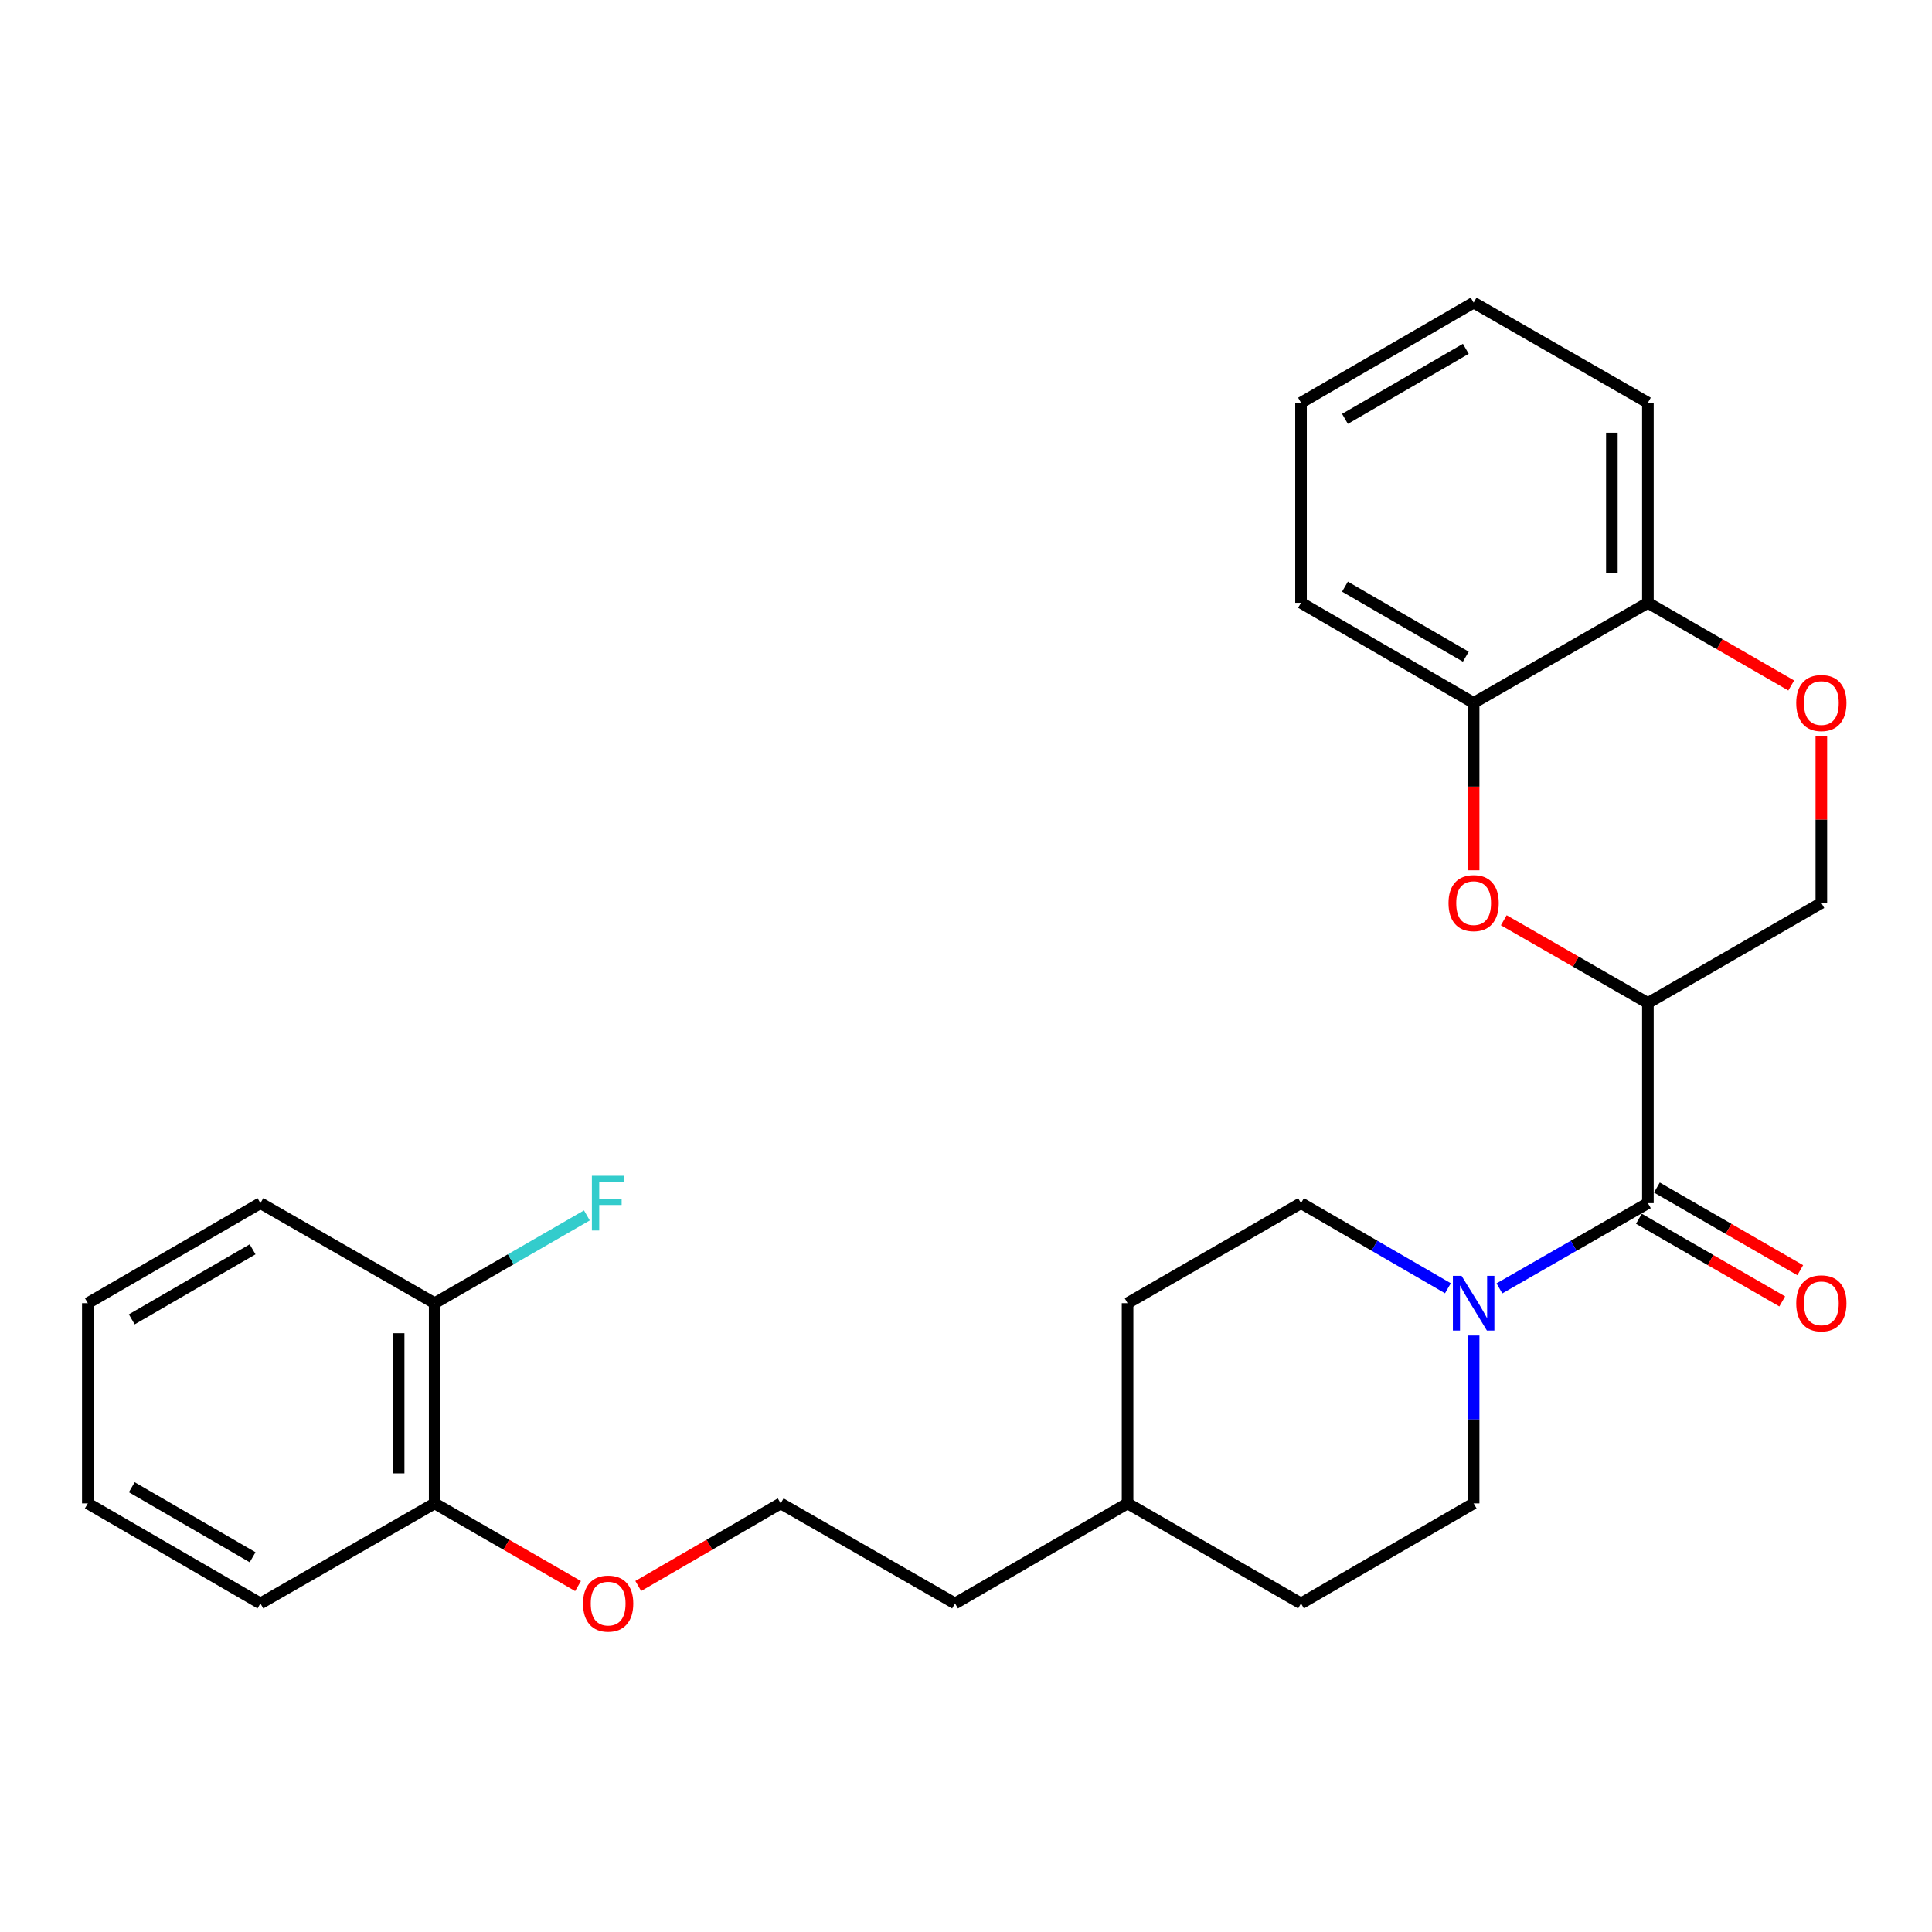 <?xml version='1.0' encoding='iso-8859-1'?>
<svg version='1.1' baseProfile='full'
              xmlns='http://www.w3.org/2000/svg'
                      xmlns:rdkit='http://www.rdkit.org/xml'
                      xmlns:xlink='http://www.w3.org/1999/xlink'
                  xml:space='preserve'
width='1000px' height='1000px' viewBox='0 0 1000 1000'>
<!-- END OF HEADER -->
<rect style='opacity:1.0;fill:#FFFFFF;stroke:none' width='1000' height='1000' x='0' y='0'> </rect>
<path class='bond-0' d='M 852.948,519.154 L 852.948,622.747' style='fill:none;fill-rule:evenodd;stroke:#000000;stroke-width:6px;stroke-linecap:butt;stroke-linejoin:miter;stroke-opacity:1' />
<path class='bond-1' d='M 852.948,519.154 L 815.65,497.744' style='fill:none;fill-rule:evenodd;stroke:#000000;stroke-width:6px;stroke-linecap:butt;stroke-linejoin:miter;stroke-opacity:1' />
<path class='bond-1' d='M 815.65,497.744 L 778.352,476.333' style='fill:none;fill-rule:evenodd;stroke:#FF0000;stroke-width:6px;stroke-linecap:butt;stroke-linejoin:miter;stroke-opacity:1' />
<path class='bond-5' d='M 852.948,519.154 L 942.729,467.378' style='fill:none;fill-rule:evenodd;stroke:#000000;stroke-width:6px;stroke-linecap:butt;stroke-linejoin:miter;stroke-opacity:1' />
<path class='bond-2' d='M 852.948,622.747 L 814.52,644.806' style='fill:none;fill-rule:evenodd;stroke:#000000;stroke-width:6px;stroke-linecap:butt;stroke-linejoin:miter;stroke-opacity:1' />
<path class='bond-2' d='M 814.52,644.806 L 776.092,666.865' style='fill:none;fill-rule:evenodd;stroke:#0000FF;stroke-width:6px;stroke-linecap:butt;stroke-linejoin:miter;stroke-opacity:1' />
<path class='bond-7' d='M 848.289,630.825 L 885.384,652.218' style='fill:none;fill-rule:evenodd;stroke:#000000;stroke-width:6px;stroke-linecap:butt;stroke-linejoin:miter;stroke-opacity:1' />
<path class='bond-7' d='M 885.384,652.218 L 922.48,673.61' style='fill:none;fill-rule:evenodd;stroke:#FF0000;stroke-width:6px;stroke-linecap:butt;stroke-linejoin:miter;stroke-opacity:1' />
<path class='bond-7' d='M 857.607,614.669 L 894.702,636.061' style='fill:none;fill-rule:evenodd;stroke:#000000;stroke-width:6px;stroke-linecap:butt;stroke-linejoin:miter;stroke-opacity:1' />
<path class='bond-7' d='M 894.702,636.061 L 931.797,657.454' style='fill:none;fill-rule:evenodd;stroke:#FF0000;stroke-width:6px;stroke-linecap:butt;stroke-linejoin:miter;stroke-opacity:1' />
<path class='bond-4' d='M 762.752,450.469 L 762.752,407.137' style='fill:none;fill-rule:evenodd;stroke:#FF0000;stroke-width:6px;stroke-linecap:butt;stroke-linejoin:miter;stroke-opacity:1' />
<path class='bond-4' d='M 762.752,407.137 L 762.752,363.806' style='fill:none;fill-rule:evenodd;stroke:#000000;stroke-width:6px;stroke-linecap:butt;stroke-linejoin:miter;stroke-opacity:1' />
<path class='bond-8' d='M 749.43,666.803 L 711.418,644.775' style='fill:none;fill-rule:evenodd;stroke:#0000FF;stroke-width:6px;stroke-linecap:butt;stroke-linejoin:miter;stroke-opacity:1' />
<path class='bond-8' d='M 711.418,644.775 L 673.406,622.747' style='fill:none;fill-rule:evenodd;stroke:#000000;stroke-width:6px;stroke-linecap:butt;stroke-linejoin:miter;stroke-opacity:1' />
<path class='bond-9' d='M 762.752,691.274 L 762.752,734.71' style='fill:none;fill-rule:evenodd;stroke:#0000FF;stroke-width:6px;stroke-linecap:butt;stroke-linejoin:miter;stroke-opacity:1' />
<path class='bond-9' d='M 762.752,734.71 L 762.752,778.147' style='fill:none;fill-rule:evenodd;stroke:#000000;stroke-width:6px;stroke-linecap:butt;stroke-linejoin:miter;stroke-opacity:1' />
<path class='bond-3' d='M 942.729,381.155 L 942.729,424.267' style='fill:none;fill-rule:evenodd;stroke:#FF0000;stroke-width:6px;stroke-linecap:butt;stroke-linejoin:miter;stroke-opacity:1' />
<path class='bond-3' d='M 942.729,424.267 L 942.729,467.378' style='fill:none;fill-rule:evenodd;stroke:#000000;stroke-width:6px;stroke-linecap:butt;stroke-linejoin:miter;stroke-opacity:1' />
<path class='bond-6' d='M 927.138,354.813 L 890.043,333.416' style='fill:none;fill-rule:evenodd;stroke:#FF0000;stroke-width:6px;stroke-linecap:butt;stroke-linejoin:miter;stroke-opacity:1' />
<path class='bond-6' d='M 890.043,333.416 L 852.948,312.02' style='fill:none;fill-rule:evenodd;stroke:#000000;stroke-width:6px;stroke-linecap:butt;stroke-linejoin:miter;stroke-opacity:1' />
<path class='bond-18' d='M 762.752,363.806 L 673.406,312.02' style='fill:none;fill-rule:evenodd;stroke:#000000;stroke-width:6px;stroke-linecap:butt;stroke-linejoin:miter;stroke-opacity:1' />
<path class='bond-18' d='M 758.703,339.902 L 696.16,303.652' style='fill:none;fill-rule:evenodd;stroke:#000000;stroke-width:6px;stroke-linecap:butt;stroke-linejoin:miter;stroke-opacity:1' />
<path class='bond-27' d='M 762.752,363.806 L 852.948,312.02' style='fill:none;fill-rule:evenodd;stroke:#000000;stroke-width:6px;stroke-linecap:butt;stroke-linejoin:miter;stroke-opacity:1' />
<path class='bond-19' d='M 852.948,312.02 L 852.948,208.437' style='fill:none;fill-rule:evenodd;stroke:#000000;stroke-width:6px;stroke-linecap:butt;stroke-linejoin:miter;stroke-opacity:1' />
<path class='bond-19' d='M 834.297,296.482 L 834.297,223.974' style='fill:none;fill-rule:evenodd;stroke:#000000;stroke-width:6px;stroke-linecap:butt;stroke-linejoin:miter;stroke-opacity:1' />
<path class='bond-14' d='M 673.406,622.747 L 583.625,674.523' style='fill:none;fill-rule:evenodd;stroke:#000000;stroke-width:6px;stroke-linecap:butt;stroke-linejoin:miter;stroke-opacity:1' />
<path class='bond-13' d='M 762.752,778.147 L 673.406,829.933' style='fill:none;fill-rule:evenodd;stroke:#000000;stroke-width:6px;stroke-linecap:butt;stroke-linejoin:miter;stroke-opacity:1' />
<path class='bond-10' d='M 224.986,674.523 L 224.986,778.147' style='fill:none;fill-rule:evenodd;stroke:#000000;stroke-width:6px;stroke-linecap:butt;stroke-linejoin:miter;stroke-opacity:1' />
<path class='bond-10' d='M 206.336,690.067 L 206.336,762.603' style='fill:none;fill-rule:evenodd;stroke:#000000;stroke-width:6px;stroke-linecap:butt;stroke-linejoin:miter;stroke-opacity:1' />
<path class='bond-12' d='M 224.986,674.523 L 264.376,651.81' style='fill:none;fill-rule:evenodd;stroke:#000000;stroke-width:6px;stroke-linecap:butt;stroke-linejoin:miter;stroke-opacity:1' />
<path class='bond-12' d='M 264.376,651.81 L 303.767,629.096' style='fill:none;fill-rule:evenodd;stroke:#33CCCC;stroke-width:6px;stroke-linecap:butt;stroke-linejoin:miter;stroke-opacity:1' />
<path class='bond-20' d='M 224.986,674.523 L 134.79,622.747' style='fill:none;fill-rule:evenodd;stroke:#000000;stroke-width:6px;stroke-linecap:butt;stroke-linejoin:miter;stroke-opacity:1' />
<path class='bond-11' d='M 224.986,778.147 L 262.086,799.544' style='fill:none;fill-rule:evenodd;stroke:#000000;stroke-width:6px;stroke-linecap:butt;stroke-linejoin:miter;stroke-opacity:1' />
<path class='bond-11' d='M 262.086,799.544 L 299.186,820.941' style='fill:none;fill-rule:evenodd;stroke:#FF0000;stroke-width:6px;stroke-linecap:butt;stroke-linejoin:miter;stroke-opacity:1' />
<path class='bond-21' d='M 224.986,778.147 L 134.79,829.933' style='fill:none;fill-rule:evenodd;stroke:#000000;stroke-width:6px;stroke-linecap:butt;stroke-linejoin:miter;stroke-opacity:1' />
<path class='bond-16' d='M 673.406,829.933 L 583.625,778.147' style='fill:none;fill-rule:evenodd;stroke:#000000;stroke-width:6px;stroke-linecap:butt;stroke-linejoin:miter;stroke-opacity:1' />
<path class='bond-29' d='M 583.625,674.523 L 583.625,778.147' style='fill:none;fill-rule:evenodd;stroke:#000000;stroke-width:6px;stroke-linecap:butt;stroke-linejoin:miter;stroke-opacity:1' />
<path class='bond-15' d='M 330.359,820.898 L 367.221,799.523' style='fill:none;fill-rule:evenodd;stroke:#FF0000;stroke-width:6px;stroke-linecap:butt;stroke-linejoin:miter;stroke-opacity:1' />
<path class='bond-15' d='M 367.221,799.523 L 404.083,778.147' style='fill:none;fill-rule:evenodd;stroke:#000000;stroke-width:6px;stroke-linecap:butt;stroke-linejoin:miter;stroke-opacity:1' />
<path class='bond-22' d='M 583.625,778.147 L 494.32,829.933' style='fill:none;fill-rule:evenodd;stroke:#000000;stroke-width:6px;stroke-linecap:butt;stroke-linejoin:miter;stroke-opacity:1' />
<path class='bond-17' d='M 404.083,778.147 L 494.32,829.933' style='fill:none;fill-rule:evenodd;stroke:#000000;stroke-width:6px;stroke-linecap:butt;stroke-linejoin:miter;stroke-opacity:1' />
<path class='bond-23' d='M 673.406,312.02 L 673.406,208.437' style='fill:none;fill-rule:evenodd;stroke:#000000;stroke-width:6px;stroke-linecap:butt;stroke-linejoin:miter;stroke-opacity:1' />
<path class='bond-24' d='M 852.948,208.437 L 762.752,156.651' style='fill:none;fill-rule:evenodd;stroke:#000000;stroke-width:6px;stroke-linecap:butt;stroke-linejoin:miter;stroke-opacity:1' />
<path class='bond-30' d='M 134.79,622.747 L 45.455,674.523' style='fill:none;fill-rule:evenodd;stroke:#000000;stroke-width:6px;stroke-linecap:butt;stroke-linejoin:miter;stroke-opacity:1' />
<path class='bond-30' d='M 130.742,646.65 L 68.207,682.893' style='fill:none;fill-rule:evenodd;stroke:#000000;stroke-width:6px;stroke-linecap:butt;stroke-linejoin:miter;stroke-opacity:1' />
<path class='bond-25' d='M 134.79,829.933 L 45.455,778.147' style='fill:none;fill-rule:evenodd;stroke:#000000;stroke-width:6px;stroke-linecap:butt;stroke-linejoin:miter;stroke-opacity:1' />
<path class='bond-25' d='M 130.743,806.03 L 68.208,769.779' style='fill:none;fill-rule:evenodd;stroke:#000000;stroke-width:6px;stroke-linecap:butt;stroke-linejoin:miter;stroke-opacity:1' />
<path class='bond-28' d='M 673.406,208.437 L 762.752,156.651' style='fill:none;fill-rule:evenodd;stroke:#000000;stroke-width:6px;stroke-linecap:butt;stroke-linejoin:miter;stroke-opacity:1' />
<path class='bond-28' d='M 696.16,216.805 L 758.703,180.555' style='fill:none;fill-rule:evenodd;stroke:#000000;stroke-width:6px;stroke-linecap:butt;stroke-linejoin:miter;stroke-opacity:1' />
<path class='bond-26' d='M 45.455,778.147 L 45.455,674.523' style='fill:none;fill-rule:evenodd;stroke:#000000;stroke-width:6px;stroke-linecap:butt;stroke-linejoin:miter;stroke-opacity:1' />
<path  class='atom-2' d='M 749.752 467.458
Q 749.752 460.658, 753.112 456.858
Q 756.472 453.058, 762.752 453.058
Q 769.032 453.058, 772.392 456.858
Q 775.752 460.658, 775.752 467.458
Q 775.752 474.338, 772.352 478.258
Q 768.952 482.138, 762.752 482.138
Q 756.512 482.138, 753.112 478.258
Q 749.752 474.378, 749.752 467.458
M 762.752 478.938
Q 767.072 478.938, 769.392 476.058
Q 771.752 473.138, 771.752 467.458
Q 771.752 461.898, 769.392 459.098
Q 767.072 456.258, 762.752 456.258
Q 758.432 456.258, 756.072 459.058
Q 753.752 461.858, 753.752 467.458
Q 753.752 473.178, 756.072 476.058
Q 758.432 478.938, 762.752 478.938
' fill='#FF0000'/>
<path  class='atom-3' d='M 756.492 660.363
L 765.772 675.363
Q 766.692 676.843, 768.172 679.523
Q 769.652 682.203, 769.732 682.363
L 769.732 660.363
L 773.492 660.363
L 773.492 688.683
L 769.612 688.683
L 759.652 672.283
Q 758.492 670.363, 757.252 668.163
Q 756.052 665.963, 755.692 665.283
L 755.692 688.683
L 752.012 688.683
L 752.012 660.363
L 756.492 660.363
' fill='#0000FF'/>
<path  class='atom-4' d='M 929.729 363.886
Q 929.729 357.086, 933.089 353.286
Q 936.449 349.486, 942.729 349.486
Q 949.009 349.486, 952.369 353.286
Q 955.729 357.086, 955.729 363.886
Q 955.729 370.766, 952.329 374.686
Q 948.929 378.566, 942.729 378.566
Q 936.489 378.566, 933.089 374.686
Q 929.729 370.806, 929.729 363.886
M 942.729 375.366
Q 947.049 375.366, 949.369 372.486
Q 951.729 369.566, 951.729 363.886
Q 951.729 358.326, 949.369 355.526
Q 947.049 352.686, 942.729 352.686
Q 938.409 352.686, 936.049 355.486
Q 933.729 358.286, 933.729 363.886
Q 933.729 369.606, 936.049 372.486
Q 938.409 375.366, 942.729 375.366
' fill='#FF0000'/>
<path  class='atom-8' d='M 929.729 674.603
Q 929.729 667.803, 933.089 664.003
Q 936.449 660.203, 942.729 660.203
Q 949.009 660.203, 952.369 664.003
Q 955.729 667.803, 955.729 674.603
Q 955.729 681.483, 952.329 685.403
Q 948.929 689.283, 942.729 689.283
Q 936.489 689.283, 933.089 685.403
Q 929.729 681.523, 929.729 674.603
M 942.729 686.083
Q 947.049 686.083, 949.369 683.203
Q 951.729 680.283, 951.729 674.603
Q 951.729 669.043, 949.369 666.243
Q 947.049 663.403, 942.729 663.403
Q 938.409 663.403, 936.049 666.203
Q 933.729 669.003, 933.729 674.603
Q 933.729 680.323, 936.049 683.203
Q 938.409 686.083, 942.729 686.083
' fill='#FF0000'/>
<path  class='atom-13' d='M 306.358 608.587
L 323.198 608.587
L 323.198 611.827
L 310.158 611.827
L 310.158 620.427
L 321.758 620.427
L 321.758 623.707
L 310.158 623.707
L 310.158 636.907
L 306.358 636.907
L 306.358 608.587
' fill='#33CCCC'/>
<path  class='atom-16' d='M 301.778 830.013
Q 301.778 823.213, 305.138 819.413
Q 308.498 815.613, 314.778 815.613
Q 321.058 815.613, 324.418 819.413
Q 327.778 823.213, 327.778 830.013
Q 327.778 836.893, 324.378 840.813
Q 320.978 844.693, 314.778 844.693
Q 308.538 844.693, 305.138 840.813
Q 301.778 836.933, 301.778 830.013
M 314.778 841.493
Q 319.098 841.493, 321.418 838.613
Q 323.778 835.693, 323.778 830.013
Q 323.778 824.453, 321.418 821.653
Q 319.098 818.813, 314.778 818.813
Q 310.458 818.813, 308.098 821.613
Q 305.778 824.413, 305.778 830.013
Q 305.778 835.733, 308.098 838.613
Q 310.458 841.493, 314.778 841.493
' fill='#FF0000'/>
</svg>
